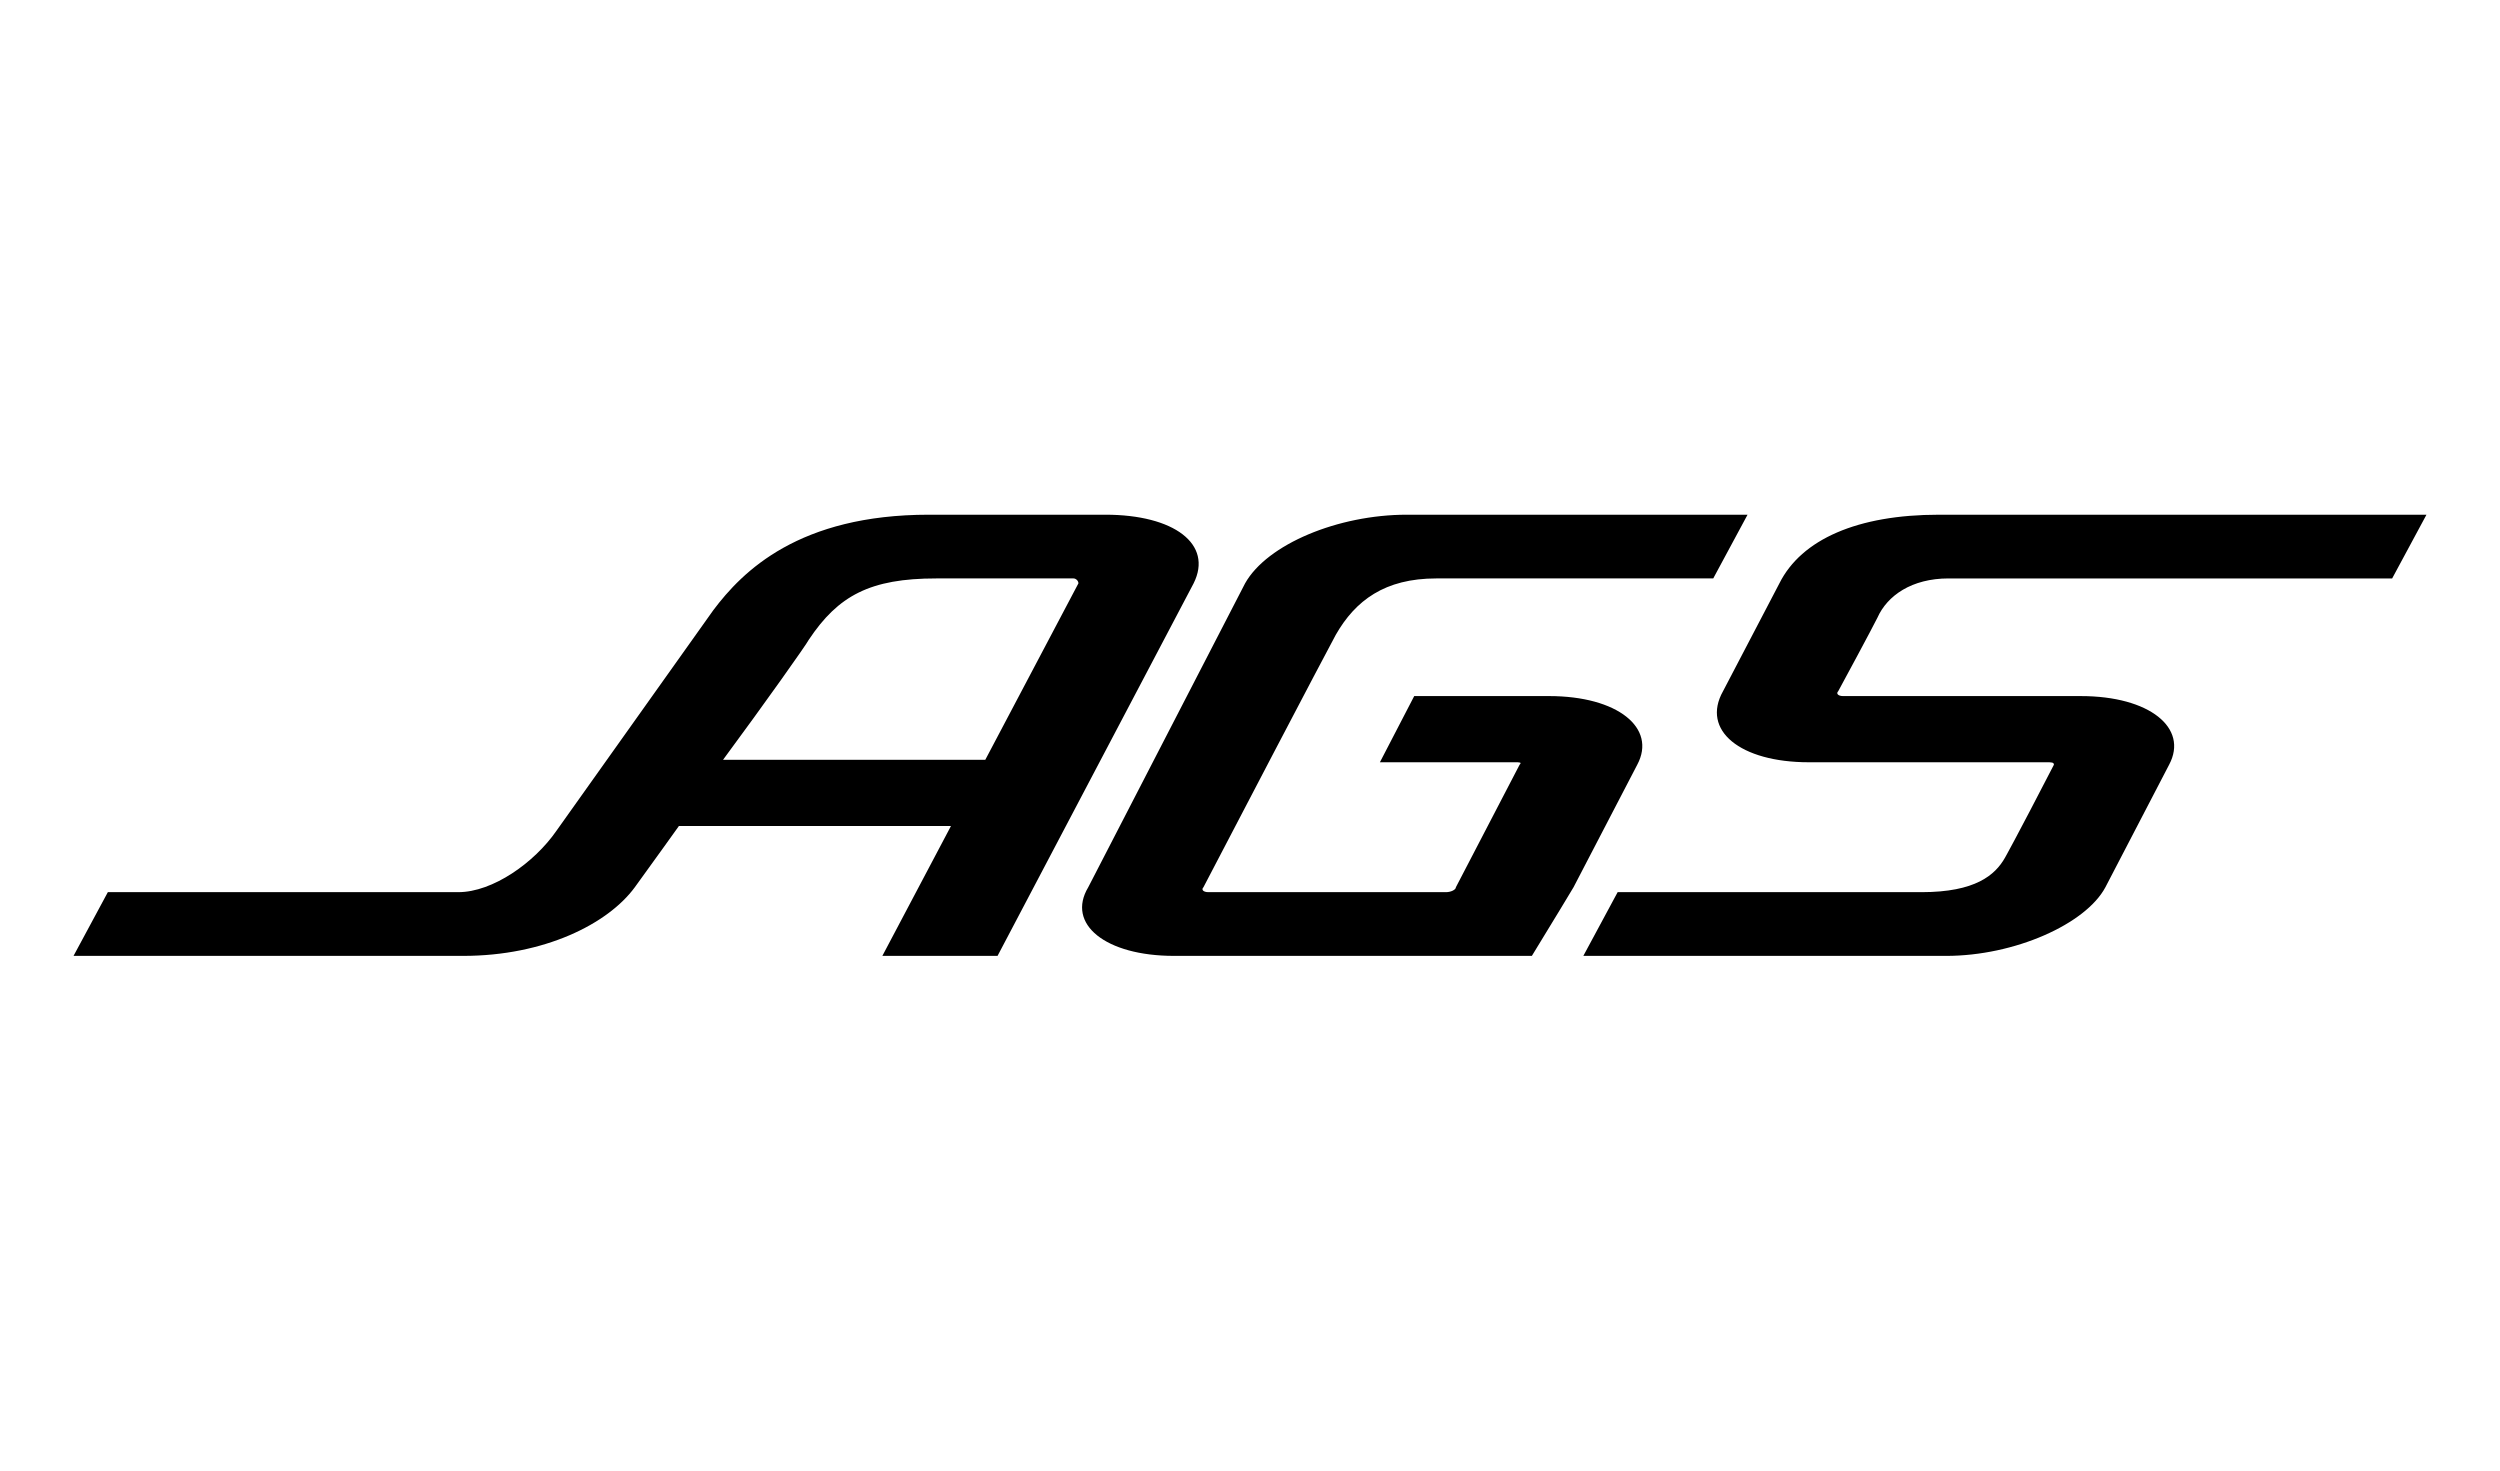 <?xml version="1.0" standalone="no"?>
<!DOCTYPE svg PUBLIC "-//W3C//DTD SVG 1.1//EN" "http://www.w3.org/Graphics/SVG/1.1/DTD/svg11.dtd" >
<svg xmlns="http://www.w3.org/2000/svg" xmlns:xlink="http://www.w3.org/1999/xlink" version="1.1" viewBox="10 200 1020 600">
   <path fill="currentColor"
d="M1000 410l-14 26h-181c-15 0 -25 7 -29 16c0 0 -3 6 -16 30c-1 1 0 2 2 2h97c28 0 44 13 36 28l-26 50c-8 15 -37 28 -65 28h-148l14 -26h124c22 0 30 -7 34 -14c0 0 4 -7 20 -38c0 -1 -1 -1 -3 -1h-97c-28 0 -44 -13 -35 -29l23 -44c9 -18 32 -28 65 -28h199zM709 436
h-113c-21 0 -33 9 -41 23c0 0 -6 11 -54 103c-1 1 0 2 2 2h97c2 0 4 -1 4 -2l26 -50c1 -1 0 -1 -2 -1h-55l14 -27h55c28 0 44 13 36 28l-26 50s-9 15 -17 28h-146c-28 0 -44 -13 -35 -28l64 -124c9 -16 38 -28 66 -28h139zM497 438l-80 152h-47l28 -53h-111s-10 14 -18 25
c-11 15 -37 28 -70 28h-159l14 -26h143c14 0 31 -12 40 -25c0 0 5 -7 64 -90c12 -16 35 -39 88 -39h72c28 0 44 12 36 28zM450 438c0 -1 -1 -2 -2 -2h-56c-27 0 -40 7 -52 25c-1 2 -18 26 -35 49h107z" />
</svg>

